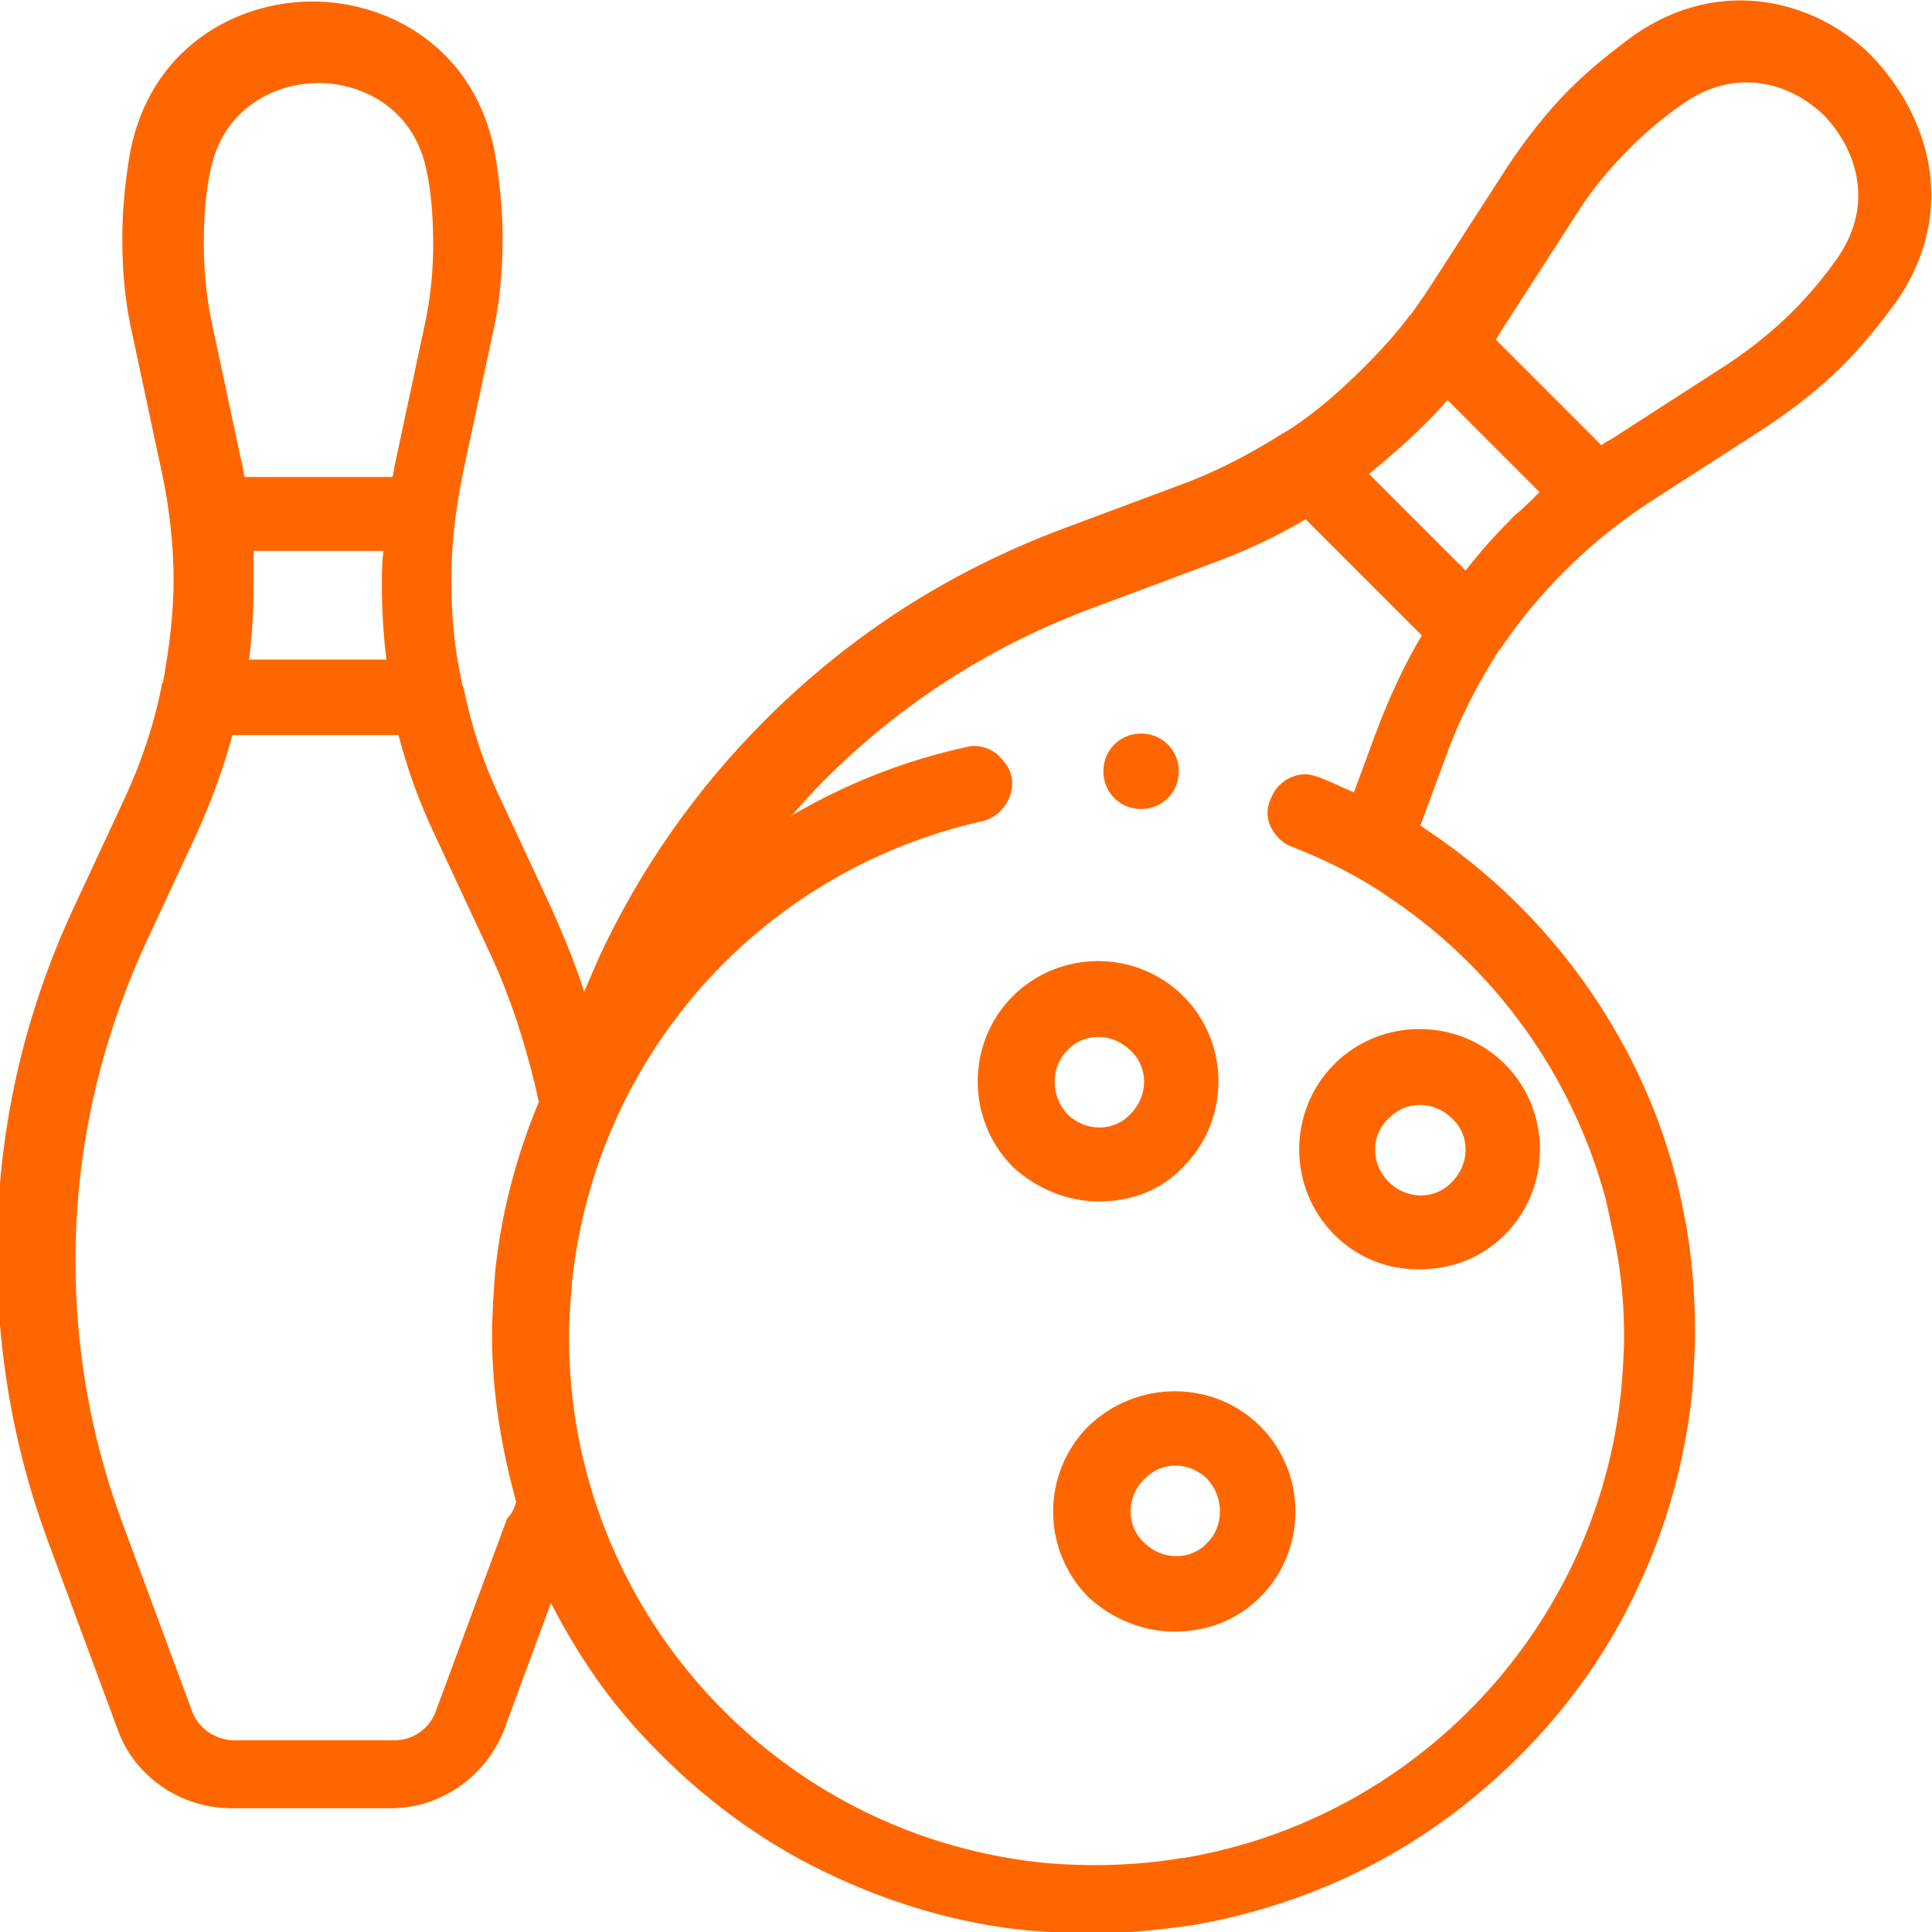 <?xml version="1.0" encoding="utf-8"?>
<!-- Generator: Adobe Illustrator 19.0.0, SVG Export Plug-In . SVG Version: 6.00 Build 0)  -->
<svg version="1.1" id="Capa_1" xmlns="http://www.w3.org/2000/svg" xmlns:xlink="http://www.w3.org/1999/xlink" x="0px" y="0px"
	 viewBox="-241 333 128 128" style="enable-background:new -241 333 128 128;" xml:space="preserve">
<style type="text/css">
	.st0{fill:#FF6600;}
</style>
<path class="st0" d="M-162.9,384.1c0,1.4-1.1,2.5-2.5,2.5c-1.4,0-2.5-1.1-2.5-2.5s1.1-2.5,2.5-2.5
	C-164,381.6-162.9,382.7-162.9,384.1z M-152.6,414.8c-3.1-3.1-3.1-8.2,0-11.3c3.1-3.1,8.2-3.1,11.3,0l0,0c3.1,3.1,3.1,8.2,0,11.3
	c-1.6,1.6-3.6,2.3-5.7,2.3C-149,417.1-151,416.4-152.6,414.8z M-149,411.3c1.2,1.2,3.1,1.2,4.2,0c1.2-1.2,1.2-3.1,0-4.2
	c-0.6-0.6-1.4-0.9-2.1-0.9c-0.8,0-1.5,0.3-2.1,0.9C-150.2,408.2-150.2,410.1-149,411.3L-149,411.3z M-115.3,352.9
	c-1.1,1.5-2.3,3-3.6,4.3c-1.6,1.6-3.3,2.9-5.1,4.1l-7.6,4.9c-2,1.3-3.9,2.8-5.7,4.6c-1.6,1.6-3.1,3.4-4.3,5.2l-0.1,0.1
	c-1.4,2.2-2.6,4.5-3.5,7l-1.7,4.6c0.2,0.1,0.4,0.3,0.6,0.4c4,2.7,7.4,6,10.2,9.9c2.8,3.9,4.9,8.3,6.1,12.9c0.3,1.1,0.5,2.2,0.7,3.2
	c0.4,2.3,0.6,4.7,0.6,7.1c0,1.4-0.1,2.8-0.2,4.2c-0.5,4.5-1.7,8.8-3.6,12.8c-1.8,3.9-4.3,7.5-7.3,10.6c-3,3.1-6.4,5.7-10.2,7.7
	c-3.8,2-8,3.4-12.3,4.1h-0.1c-2.1,0.3-4.2,0.5-6.3,0.5c-1.4,0-2.8-0.1-4.2-0.2c-5-0.5-9.8-2-14.3-4.3c-4.3-2.2-8.1-5.2-11.4-8.8
	c-2.4-2.6-4.3-5.5-5.9-8.6l-3.1,8.4c-1.2,3.1-4.2,5.2-7.5,5.2h-10.6c-3.3,0-6.4-2.1-7.5-5.2l-4.7-12.7c-2.2-6-3.3-12.4-3.3-18.8
	c0-8,1.7-15.7,5.1-23l3.4-7.3c1.1-2.4,1.9-4.8,2.4-7.3c0-0.1,0-0.2,0.1-0.3c0.4-2.2,0.7-4.5,0.7-6.8c0-2.4-0.3-4.9-0.8-7.2l-1.9-8.9
	c-0.5-2.1-0.7-4.3-0.7-6.5c0-1.9,0.2-3.8,0.5-5.6c1.3-7,7-10.1,12.1-10.1c5.1,0,10.8,3.1,12.1,10.1c0.3,1.8,0.5,3.7,0.5,5.6
	c0,2.2-0.2,4.4-0.7,6.5l-1.9,8.9c-0.5,2.4-0.8,4.8-0.8,7.2c0,2.3,0.2,4.6,0.7,6.8c0,0.1,0,0.2,0.1,0.3c0.5,2.5,1.3,5,2.4,7.3
	l3.4,7.3c0.8,1.8,1.6,3.7,2.2,5.6l1-2.3c2.7-5.8,6.4-11.1,11-15.7c5.7-5.7,12.3-9.9,19.8-12.7l7.5-2.8c2.5-0.9,4.8-2.1,7-3.5
	c0.1,0,0.1-0.1,0.2-0.1c1.9-1.2,3.6-2.7,5.2-4.3c1.1-1.1,2.1-2.2,3-3.4l0.1-0.1c0.5-0.7,1-1.4,1.5-2.2l4.9-7.6
	c1.2-1.8,2.6-3.6,4.1-5.1c1.3-1.3,2.8-2.5,4.3-3.6c5.8-4,12.1-2.2,15.7,1.4C-113.1,340.8-111.3,347-115.3,352.9L-115.3,352.9z
	 M-227.5,349.2c0,1.8,0.2,3.7,0.6,5.5l1.9,8.9c0.1,0.3,0.1,0.6,0.2,1h9.8c0.1-0.3,0.1-0.6,0.2-1l1.9-8.9c0.4-1.8,0.6-3.6,0.6-5.5
	c0-1.6-0.1-3.2-0.4-4.7c-0.8-4.4-4.4-6-7.2-6c-2.8,0-6.4,1.6-7.2,6C-227.4,346-227.5,347.6-227.5,349.2z M-224.2,371.8
	c0,1.7-0.1,3.3-0.3,4.9h9.1c-0.2-1.6-0.3-3.3-0.3-4.9c0-0.8,0-1.5,0.1-2.3h-8.6C-224.2,370.3-224.2,371-224.2,371.8z M-206.8,432.5
	c-1-3.6-1.6-7.3-1.6-11c0-1.4,0.1-2.8,0.2-4.2c0.4-3.9,1.4-7.7,2.9-11.3c-0.8-3.6-1.9-7.1-3.5-10.4l-3.4-7.3c-1-2.1-1.8-4.3-2.4-6.6
	h-11c-0.6,2.2-1.4,4.4-2.4,6.6l-3.4,7.3c-3,6.6-4.6,13.6-4.6,20.9c0,5.9,1,11.6,3,17.1l4.7,12.7c0.4,1.2,1.6,2,2.8,2h10.6
	c1.3,0,2.4-0.8,2.8-2l4.7-12.7C-207,433.2-206.9,432.8-206.8,432.5L-206.8,432.5z M-146.8,375.1l-7.7-7.7c-2,1.2-4.2,2.2-6.4,3
	l-7.5,2.8c-6.8,2.5-12.8,6.3-18,11.5c-0.8,0.8-1.5,1.6-2.2,2.4c0,0,0.1,0,0.1-0.1c3.6-2.1,7.4-3.6,11.5-4.5c0.7-0.2,1.5,0,2.1,0.5
	c0.4,0.4,0.8,0.9,0.9,1.4c0.3,1.3-0.6,2.7-1.9,3c-14.7,3.3-25.6,15.5-27.2,30.5c-0.1,1.2-0.2,2.5-0.2,3.7
	c0,17.9,13.5,32.9,31.3,34.8c3.1,0.3,6.3,0.2,9.3-0.3h0.1c15.5-2.6,27.4-15.3,29-30.9c0.1-1.2,0.2-2.5,0.2-3.7
	c0-2.1-0.2-4.2-0.6-6.2c-0.2-0.9-0.4-1.9-0.6-2.8c-2.2-8.2-7.3-15.3-14.3-20c-2-1.4-4.2-2.5-6.5-3.4c-0.6-0.2-1.1-0.7-1.4-1.3
	c-0.3-0.6-0.3-1.3,0-1.9c0.4-1,1.3-1.6,2.3-1.6c0.3,0,0.6,0.1,0.9,0.2c0.8,0.3,1.6,0.7,2.3,1l1.4-3.8
	C-149,379.3-148,377.1-146.8,375.1L-146.8,375.1z M-139,365.6l-6.1-6.1c-0.5,0.6-1.1,1.2-1.6,1.7c-1.2,1.2-2.4,2.2-3.6,3.2l6.4,6.4
	c1-1.3,2.1-2.5,3.2-3.6C-140.1,366.7-139.6,366.2-139,365.6L-139,365.6z M-120.1,340.7c-2-2-5.6-3.4-9.3-0.9c-1.3,0.9-2.5,1.9-3.6,3
	c-1.3,1.3-2.5,2.7-3.5,4.3l-4.9,7.6c-0.2,0.3-0.3,0.5-0.5,0.8l7,7c0.2-0.2,0.5-0.3,0.8-0.5l7.6-4.9c1.5-1,3-2.2,4.3-3.5
	c1.1-1.1,2.1-2.3,3-3.6C-116.7,346.3-118.2,342.7-120.1,340.7z M-168.2,412.6c-2,0-4.1-0.8-5.7-2.3l0,0c-3.1-3.1-3.1-8.2,0-11.3
	s8.2-3.1,11.3,0c3.1,3.1,3.1,8.2,0,11.3C-164.1,411.9-166.1,412.6-168.2,412.6z M-170.3,406.8c1.2,1.2,3.1,1.2,4.2,0
	c1.2-1.2,1.2-3.1,0-4.2c-1.2-1.2-3.1-1.2-4.2,0C-171.4,403.7-171.4,405.6-170.3,406.8z M-157.5,427.5c3.1,3.1,3.1,8.2,0,11.3
	c-1.6,1.6-3.6,2.3-5.7,2.3c-2,0-4.1-0.8-5.7-2.3c-3.1-3.1-3.1-8.2,0-11.3C-165.7,424.4-160.6,424.4-157.5,427.5L-157.5,427.5z
	 M-161,431c-0.6-0.6-1.4-0.9-2.1-0.9c-0.8,0-1.5,0.3-2.1,0.9c-1.2,1.2-1.2,3.1,0,4.2c1.2,1.2,3.1,1.2,4.2,0
	C-159.9,434.1-159.9,432.2-161,431L-161,431z"/>
</svg>

